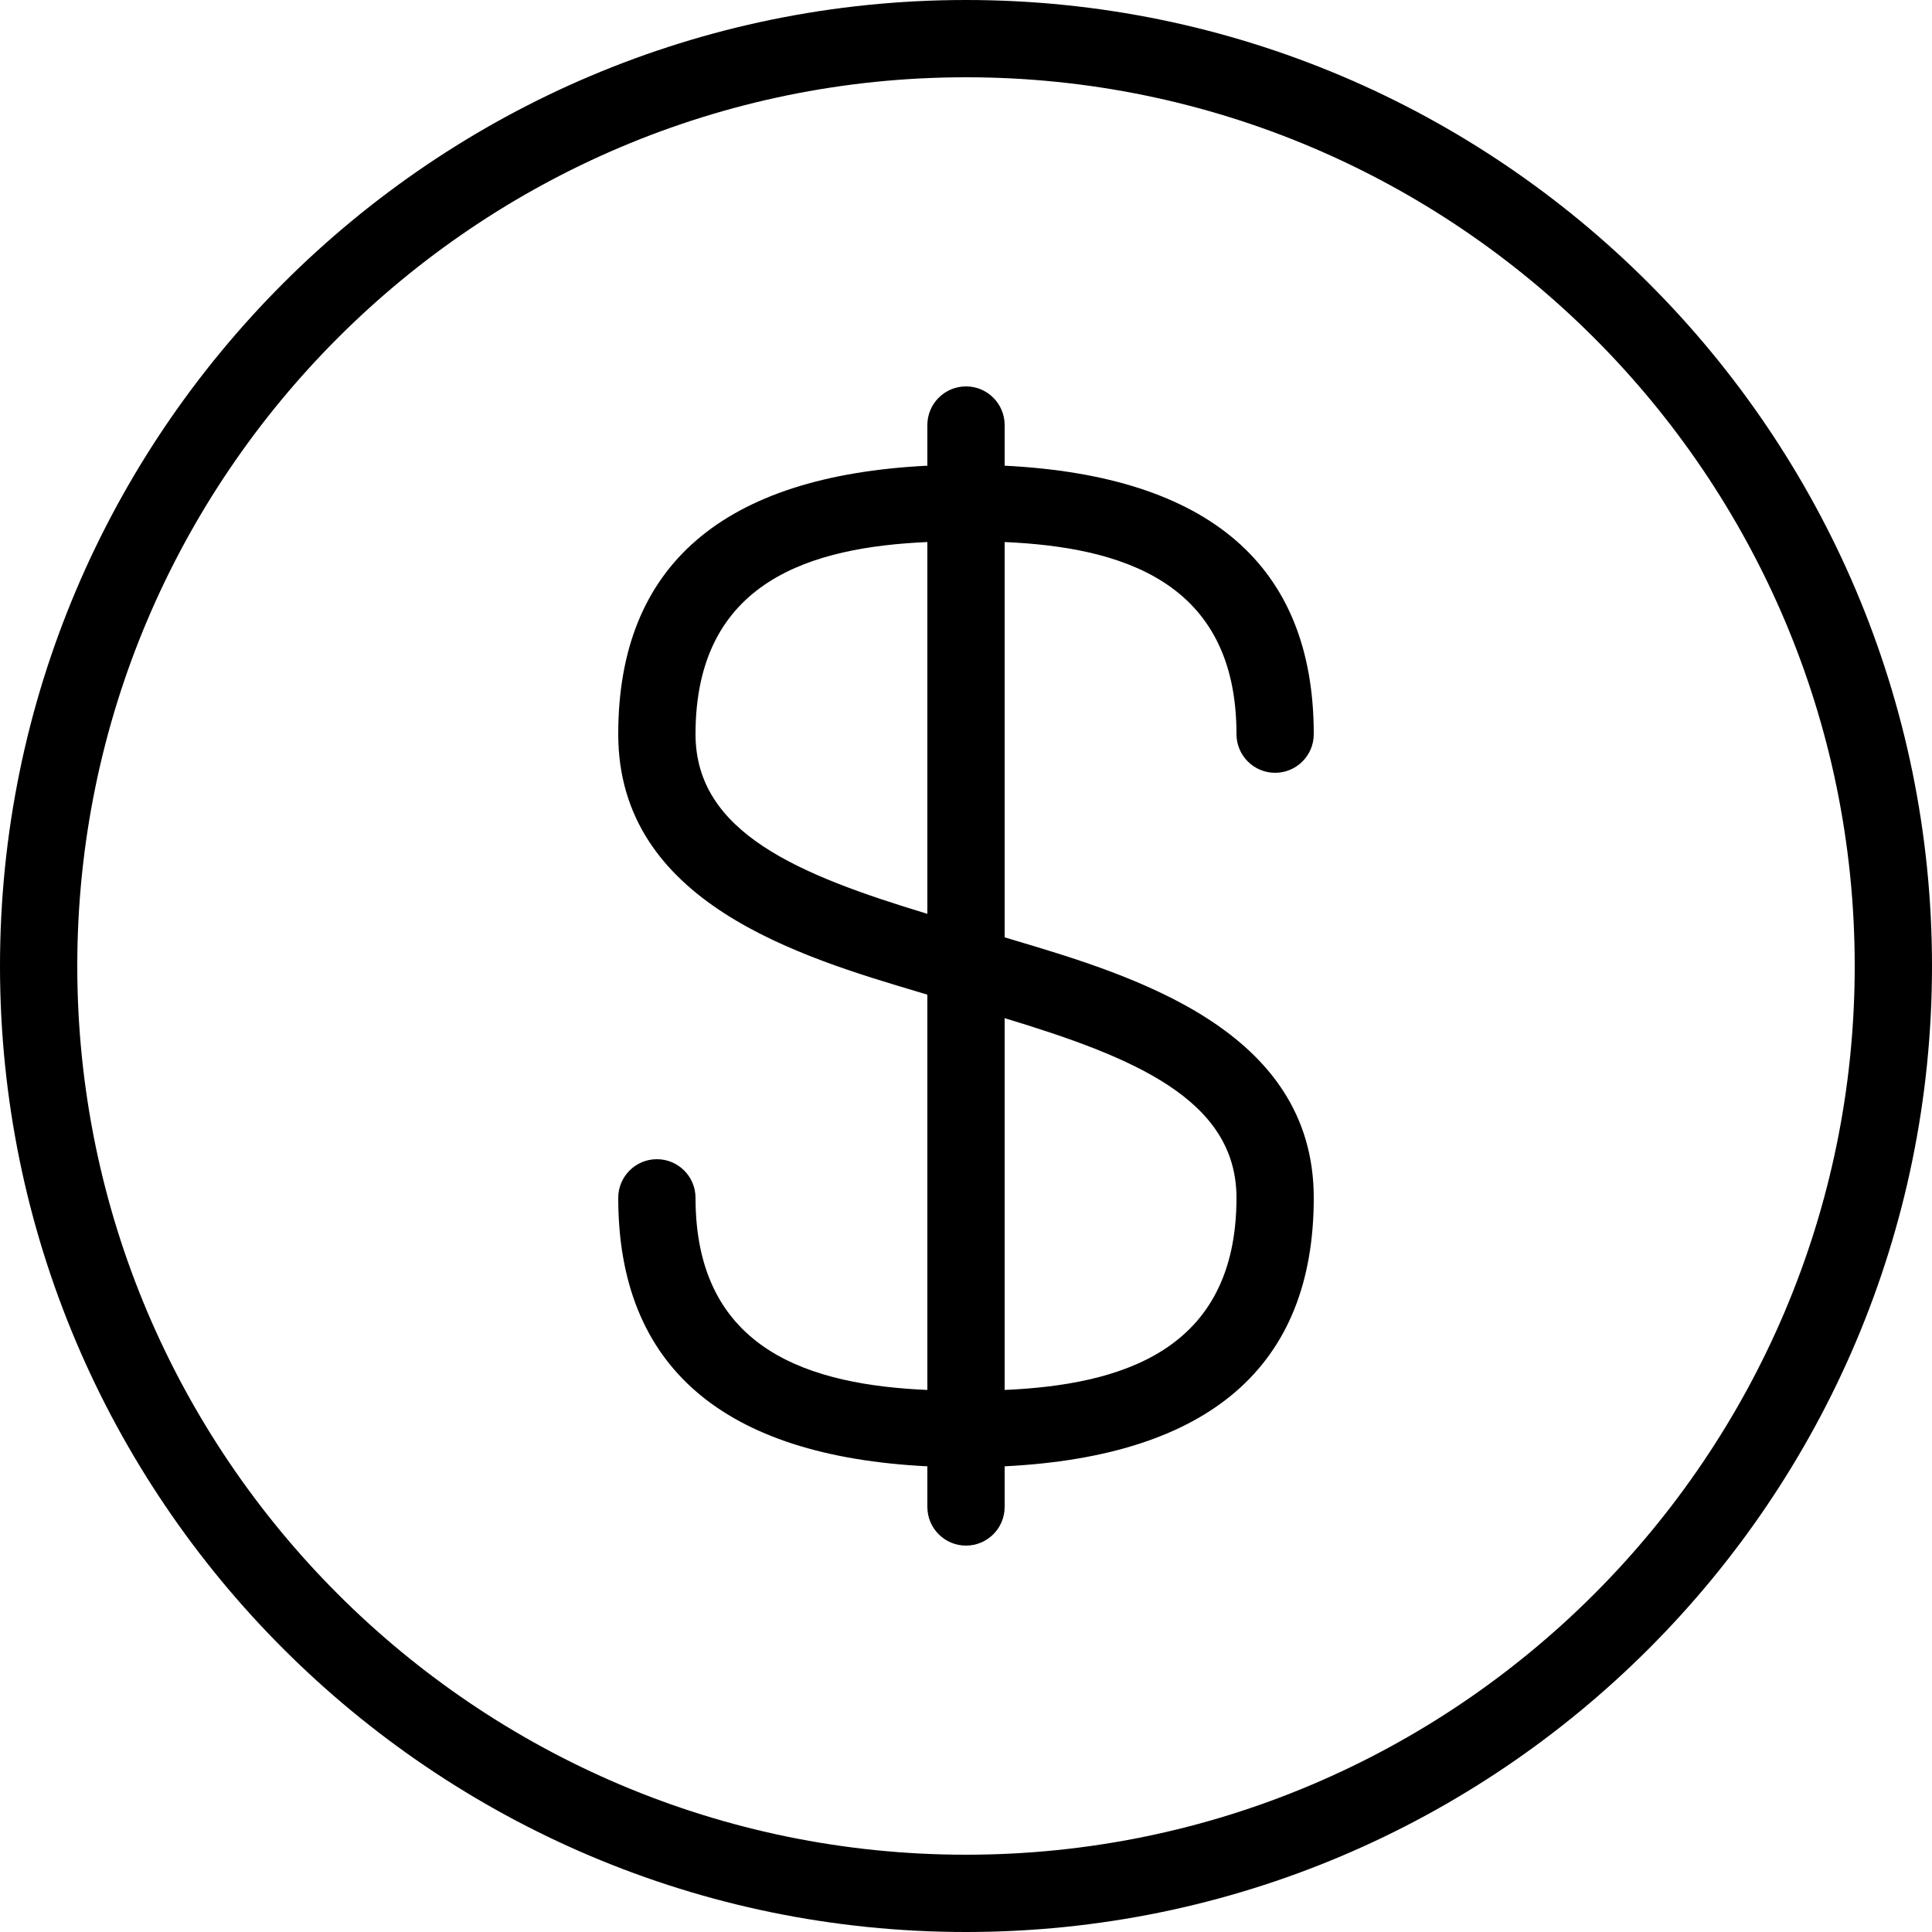 <svg xmlns="http://www.w3.org/2000/svg" width="25" height="25" viewBox="0 0 25 25">
  <path fill-rule="evenodd" d="M16,15.5 C16,17.492 14.489,17.92 13,17.986 L13,13.175 C14.657,13.677 16,14.222 16,15.5 M9,9.5 C9,7.508 10.511,7.08 12,7.014 L12,11.825 C10.343,11.323 9,10.778 9,9.5 M16,9.5 C16,9.776 16.224,10 16.5,10 C16.776,10 17,9.776 17,9.5 C17,7.315 15.644,6.158 13,6.026 L13,5.5 C13,5.224 12.776,5 12.5,5 C12.224,5 12,5.224 12,5.5 L12,6.026 C9.356,6.158 8,7.315 8,9.5 C8,11.681 10.348,12.379 11.901,12.841 L12,12.871 L12,17.986 C10.511,17.92 9,17.492 9,15.5 C9,15.224 8.776,15 8.5,15 C8.224,15 8,15.224 8,15.5 C8,17.685 9.356,18.842 12,18.974 L12,19.5 C12,19.776 12.224,20 12.5,20 C12.776,20 13,19.776 13,19.5 L13,18.974 C15.644,18.842 17,17.685 17,15.5 C17,13.319 14.652,12.621 13.099,12.159 L13,12.129 L13,7.014 C14.489,7.08 16,7.508 16,9.5 M12.5,24 C6.159,24 1,18.841 1,12.5 C1,6.159 6.159,1 12.5,1 C18.841,1 24,6.159 24,12.5 C24,18.841 18.841,24 12.5,24 M12.5,0 C5.607,0 0,5.607 0,12.5 C0,19.393 5.607,25 12.5,25 C19.393,25 25,19.393 25,12.5 C25,5.607 19.393,0 12.5,0"/>
</svg>

